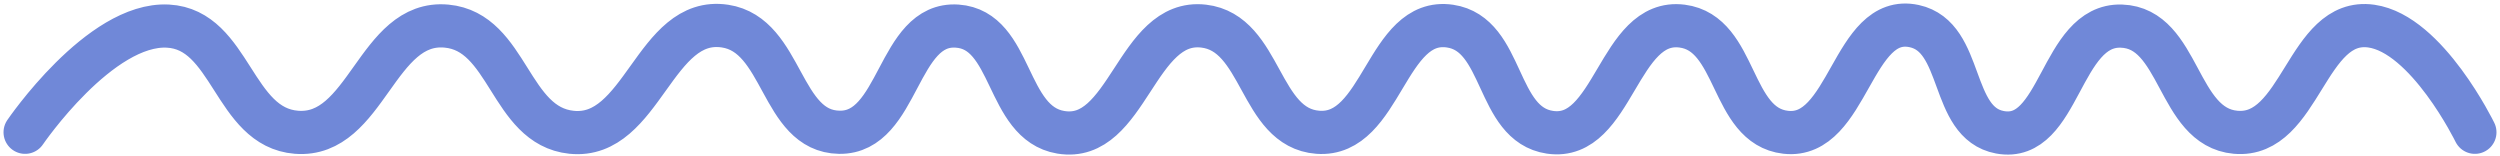 <?xml version="1.0" encoding="UTF-8"?> <svg xmlns="http://www.w3.org/2000/svg" width="498" height="31" viewBox="0 0 498 31" fill="none"><path d="M5 26.349C5 26.349 19.908 4.476 33.455 5.2C46.109 5.877 46.428 25.367 59.064 26.349C73.05 27.436 74.971 3.91 88.942 5.2C101.347 6.346 101.447 25.061 113.84 26.349C128.027 27.823 130.316 3.064 144.429 5.2C156.123 6.971 155.381 26.158 167.192 26.349C179.214 26.543 178.669 4.381 190.668 5.2C201.843 5.964 200.237 24.488 211.297 26.349C224.695 28.603 226.267 3.646 239.752 5.2C251.496 6.554 250.733 25.459 262.516 26.349C275.374 27.32 276.068 3.323 288.837 5.2C299.733 6.802 297.858 24.747 308.755 26.349C321.524 28.226 322.278 3.561 335.076 5.2C346.194 6.624 344.571 25.081 355.706 26.349C368.303 27.783 368.9 2.513 381.315 5.2C391.353 7.373 388.296 24.474 398.388 26.349C410.441 28.588 410.344 4.812 422.574 5.2C434.382 5.575 433.567 25.299 445.338 26.349C458.405 27.514 459.373 3.356 472.37 5.2C483.47 6.775 493 26.349 493 26.349" stroke="#7088D8" stroke-width="8.599" stroke-linecap="round"></path></svg> 